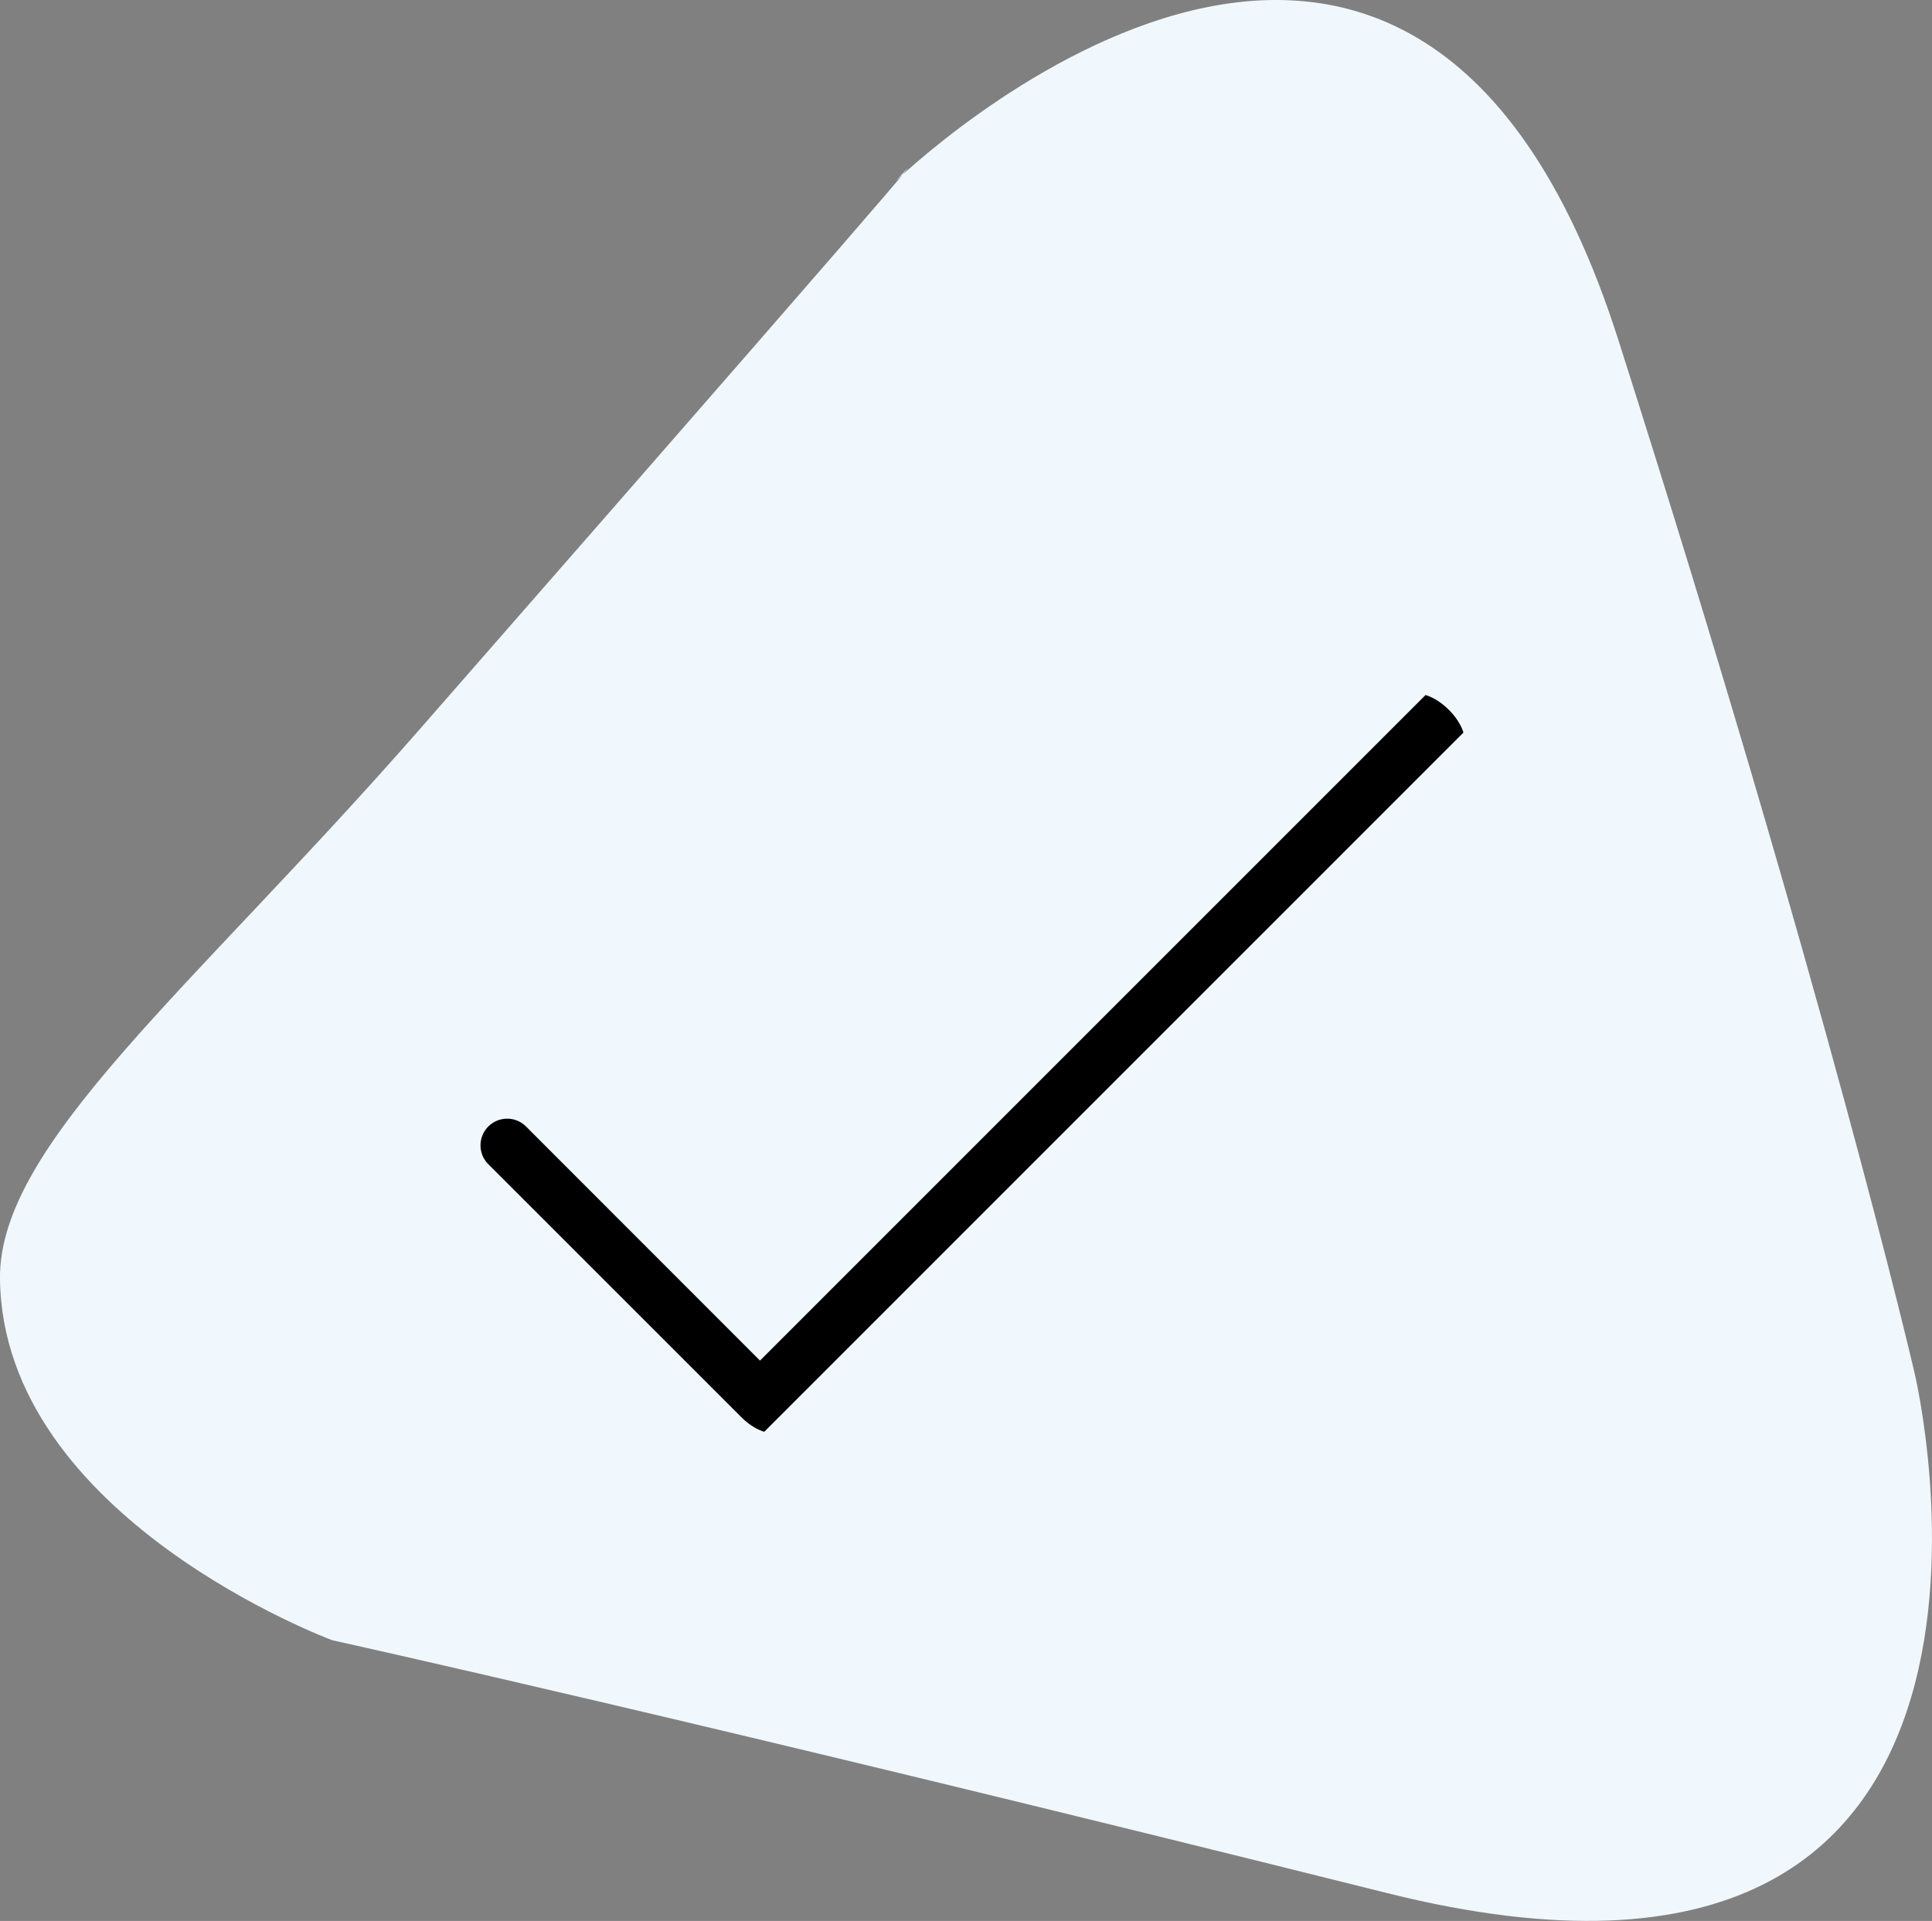 <svg xmlns="http://www.w3.org/2000/svg" width="129.41" height="128.681" viewBox="0 0 129.41 128.681">
  <rect x="0" y="0" width="129.41" height="128.681" fill="#808080" stroke="none"/>
  <g id="Group_855" data-name="Group 855" transform="translate(-1593.295 -3711)">
    <path id="Path_2882" data-name="Path 2882" d="M449.123,1784.031c40.65-46.457,31.939-36.779,31.939-36.779s34.359-33.391,48.393,10.647,19.841,69.2,19.841,69.2,11.13,46.457-35.327,34.843-70.654-16.937-70.654-16.937-22.06-8.165-22.261-24.2C420.939,1811.787,433.961,1801.36,449.123,1784.031Z" transform="translate(1172.24 1975.873)" fill="#f0f8fe"/>
    <path id="Path_2877" data-name="Path 2877" d="M94.635,57.2,53.777,98.062,42.367,86.645A7.786,7.786,0,1,0,31.356,97.656l16.922,16.922c3.035,3.035,7.3,3.713,9.51,1.5l47.865-47.871c2.217-2.211,1.54-6.469-1.5-9.5S96.852,55,94.635,57.2Z" transform="translate(1590.425 3695.594)" stroke="#f0f8fe" stroke-width="12"/>
  </g>
</svg>
